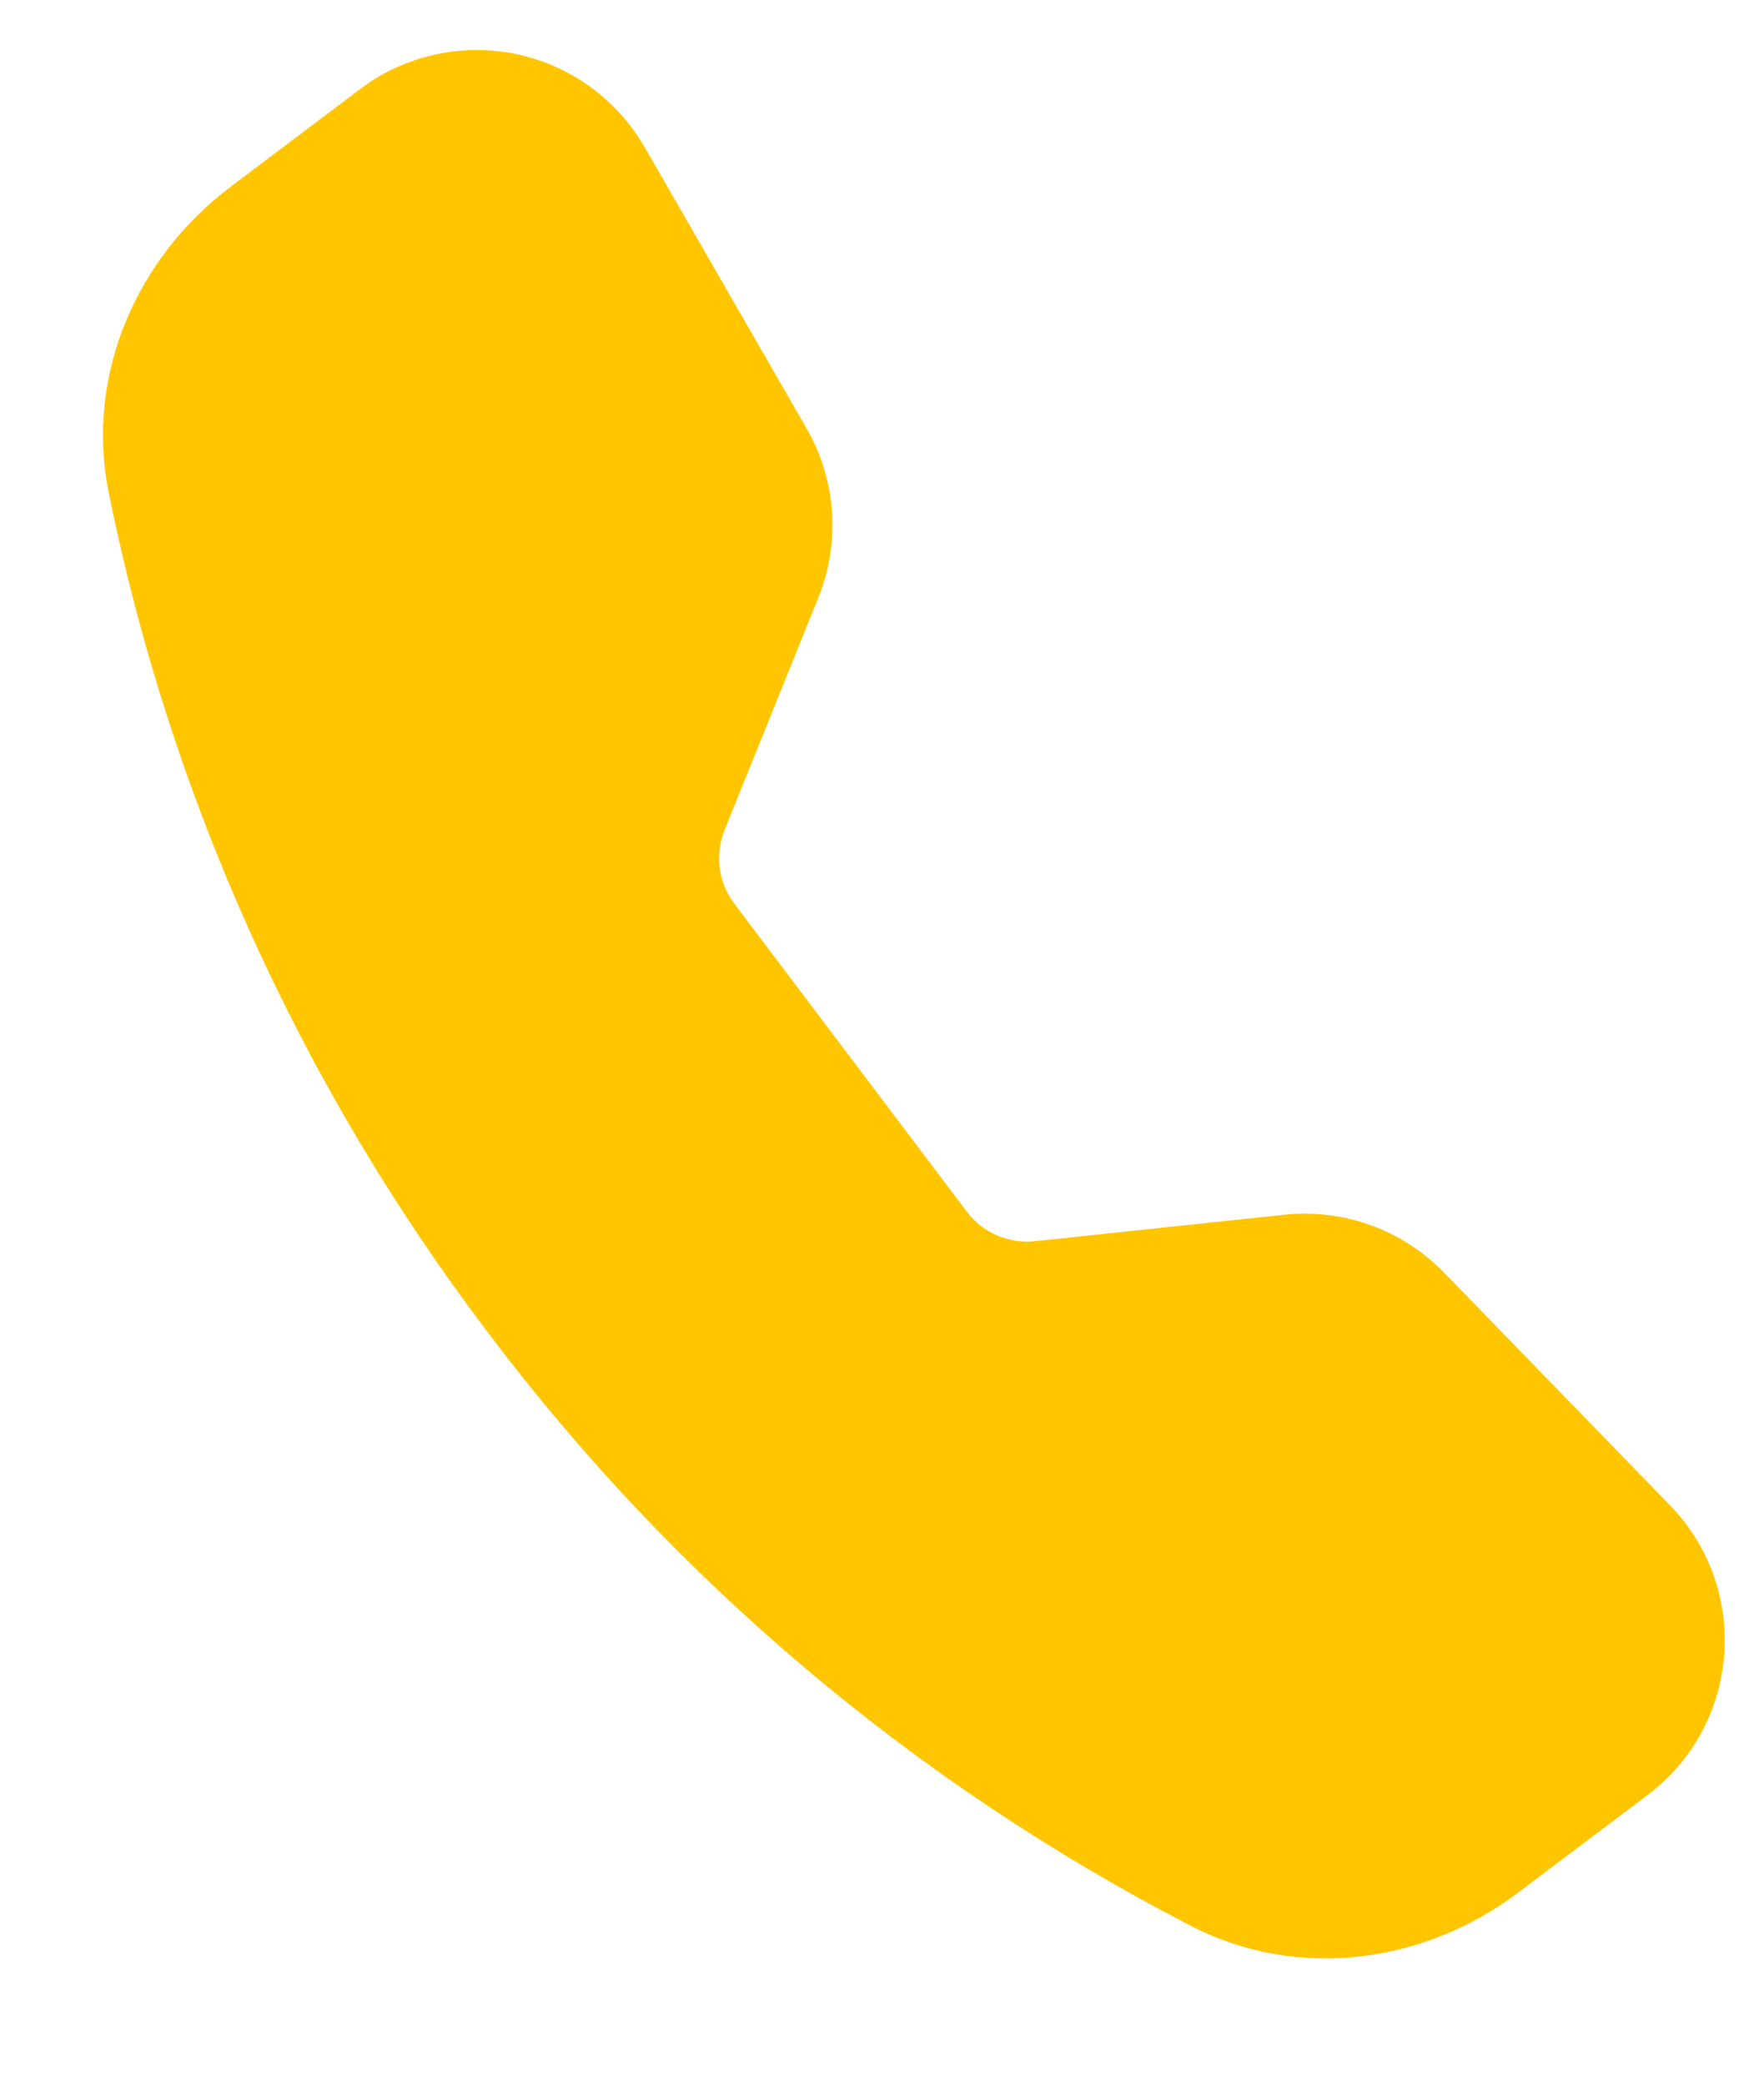<?xml version="1.0" encoding="UTF-8"?> <svg xmlns="http://www.w3.org/2000/svg" width="11" height="13" viewBox="0 0 11 13" fill="none"><path fill-rule="evenodd" clip-rule="evenodd" d="M2.245 0.556C2.381 0.452 2.539 0.38 2.706 0.342C2.873 0.304 3.046 0.302 3.214 0.336C3.382 0.371 3.54 0.44 3.679 0.54C3.818 0.641 3.934 0.769 4.02 0.918L5.03 2.672C5.215 2.993 5.242 3.383 5.103 3.727L4.518 5.177C4.488 5.252 4.478 5.334 4.488 5.414C4.499 5.494 4.53 5.571 4.579 5.635L6.029 7.556C6.078 7.621 6.143 7.672 6.217 7.704C6.292 7.736 6.373 7.749 6.454 7.74L8.008 7.575C8.19 7.556 8.374 7.578 8.547 7.64C8.719 7.702 8.875 7.803 9.003 7.934L10.413 9.386C10.92 9.908 10.855 10.756 10.275 11.193L9.466 11.803C8.887 12.24 8.098 12.357 7.425 12.009C5.703 11.12 4.204 9.854 3.039 8.305C1.869 6.76 1.062 4.972 0.678 3.072C0.529 2.331 0.858 1.603 1.436 1.166L2.245 0.556Z" fill="#FFC600"></path></svg> 